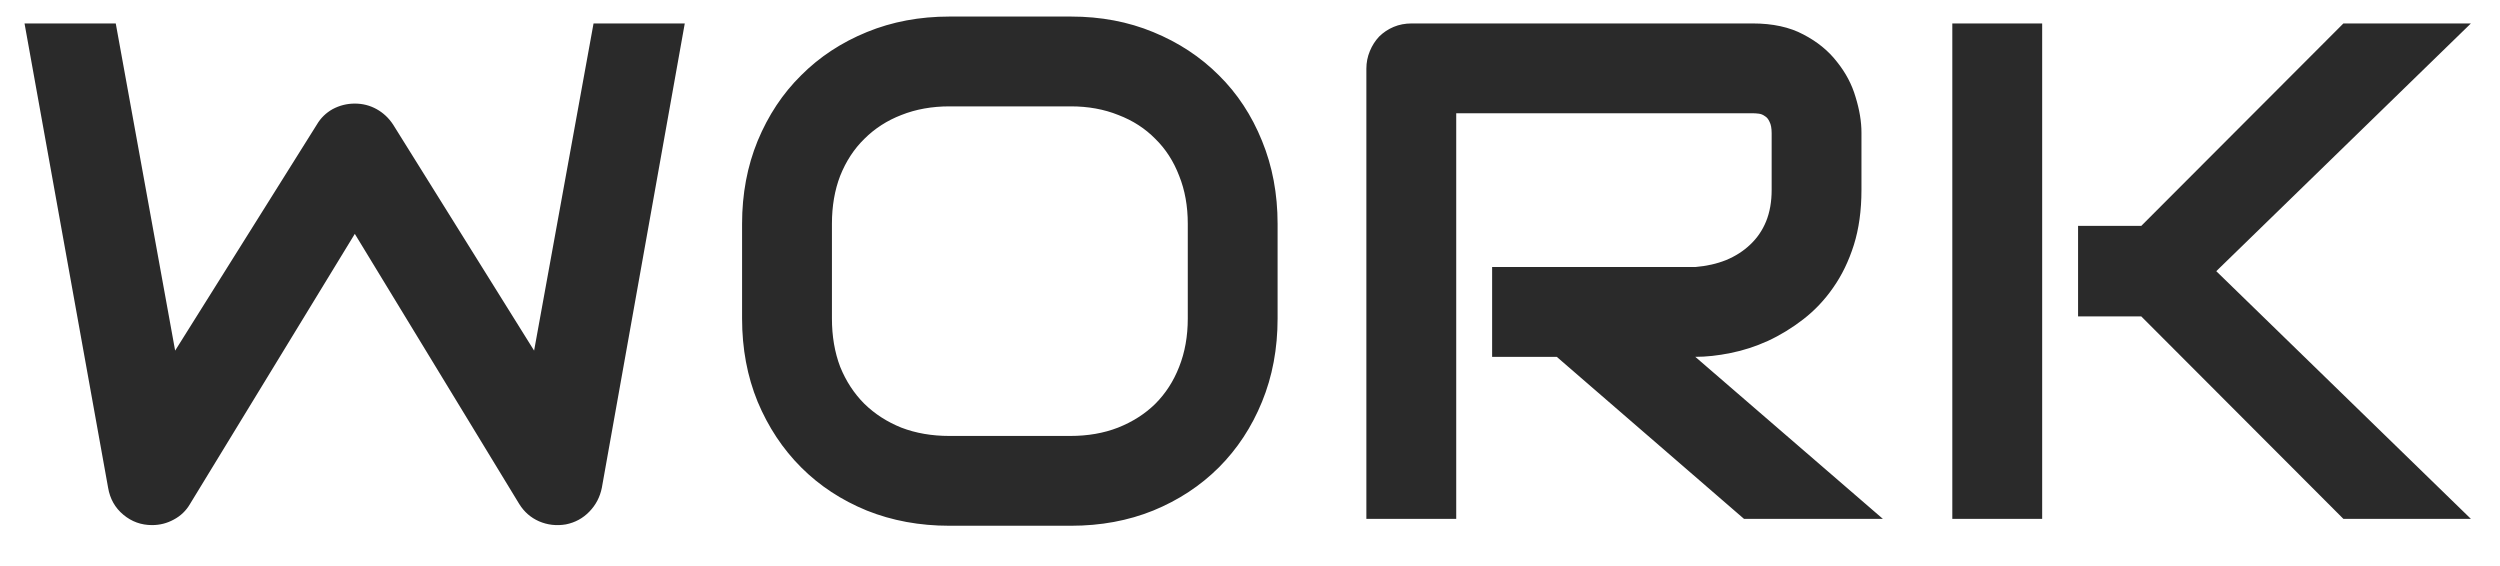 <?xml version="1.0" encoding="UTF-8"?> <svg xmlns="http://www.w3.org/2000/svg" width="53" height="12" viewBox="0 0 53 12" fill="none"> <path d="M14.517 0.497L12.759 10.341C12.72 10.536 12.632 10.705 12.495 10.846C12.358 10.988 12.192 11.078 11.997 11.117C11.797 11.151 11.606 11.129 11.426 11.051C11.25 10.973 11.111 10.851 11.008 10.685L7.522 4.958L4.028 10.685C3.945 10.827 3.831 10.937 3.684 11.015C3.542 11.093 3.389 11.132 3.223 11.132C2.993 11.132 2.791 11.059 2.615 10.912C2.439 10.766 2.332 10.575 2.292 10.341L0.52 0.497H2.454L3.713 7.433L6.716 2.643C6.799 2.501 6.912 2.392 7.053 2.313C7.2 2.235 7.356 2.196 7.522 2.196C7.688 2.196 7.842 2.235 7.983 2.313C8.125 2.392 8.242 2.501 8.335 2.643L11.323 7.433L12.583 0.497H14.517ZM27.085 6.752C27.085 7.392 26.975 7.98 26.755 8.517C26.536 9.054 26.23 9.518 25.84 9.909C25.449 10.299 24.985 10.604 24.448 10.824C23.916 11.039 23.335 11.146 22.705 11.146H20.127C19.497 11.146 18.914 11.039 18.377 10.824C17.839 10.604 17.375 10.299 16.985 9.909C16.594 9.518 16.287 9.054 16.062 8.517C15.842 7.98 15.732 7.392 15.732 6.752V4.745C15.732 4.11 15.842 3.524 16.062 2.987C16.287 2.445 16.594 1.981 16.985 1.596C17.375 1.205 17.839 0.9 18.377 0.68C18.914 0.46 19.497 0.351 20.127 0.351H22.705C23.335 0.351 23.916 0.46 24.448 0.68C24.985 0.9 25.449 1.205 25.84 1.596C26.23 1.981 26.536 2.445 26.755 2.987C26.975 3.524 27.085 4.11 27.085 4.745V6.752ZM25.181 4.745C25.181 4.369 25.12 4.03 24.998 3.727C24.88 3.419 24.712 3.158 24.492 2.943C24.277 2.724 24.016 2.555 23.709 2.438C23.406 2.316 23.071 2.255 22.705 2.255H20.127C19.756 2.255 19.416 2.316 19.109 2.438C18.806 2.555 18.545 2.724 18.325 2.943C18.105 3.158 17.935 3.419 17.812 3.727C17.695 4.03 17.637 4.369 17.637 4.745V6.752C17.637 7.128 17.695 7.47 17.812 7.777C17.935 8.08 18.105 8.341 18.325 8.561C18.545 8.776 18.806 8.944 19.109 9.066C19.416 9.184 19.756 9.242 20.127 9.242H22.69C23.061 9.242 23.398 9.184 23.701 9.066C24.009 8.944 24.273 8.776 24.492 8.561C24.712 8.341 24.88 8.08 24.998 7.777C25.12 7.47 25.181 7.128 25.181 6.752V4.745ZM39.463 4.027C39.463 4.462 39.409 4.85 39.302 5.192C39.194 5.534 39.048 5.836 38.862 6.1C38.682 6.359 38.472 6.581 38.232 6.767C37.993 6.952 37.742 7.106 37.478 7.228C37.219 7.345 36.956 7.431 36.687 7.484C36.423 7.538 36.174 7.565 35.94 7.565L39.917 11H36.973L33.003 7.565H31.633V5.661H35.94C36.179 5.641 36.397 5.592 36.592 5.514C36.792 5.431 36.963 5.321 37.105 5.185C37.251 5.048 37.363 4.884 37.441 4.694C37.52 4.499 37.559 4.276 37.559 4.027V2.826C37.559 2.719 37.544 2.638 37.515 2.584C37.49 2.526 37.456 2.484 37.412 2.46C37.373 2.431 37.329 2.414 37.28 2.409C37.236 2.404 37.195 2.401 37.156 2.401H30.872V11H28.967V1.457C28.967 1.325 28.992 1.2 29.041 1.083C29.089 0.966 29.155 0.863 29.238 0.775C29.326 0.688 29.429 0.619 29.546 0.57C29.663 0.521 29.79 0.497 29.927 0.497H37.156C37.581 0.497 37.94 0.575 38.232 0.731C38.525 0.883 38.762 1.076 38.943 1.31C39.128 1.54 39.26 1.789 39.338 2.057C39.421 2.326 39.463 2.577 39.463 2.812V4.027ZM52.383 11H49.68L45.395 6.708H44.055V4.789H45.395L49.68 0.497H52.383L46.985 5.749L52.383 11ZM43.294 11H41.389V0.497H43.294V11Z" fill="#2A2A2A"></path> </svg> 